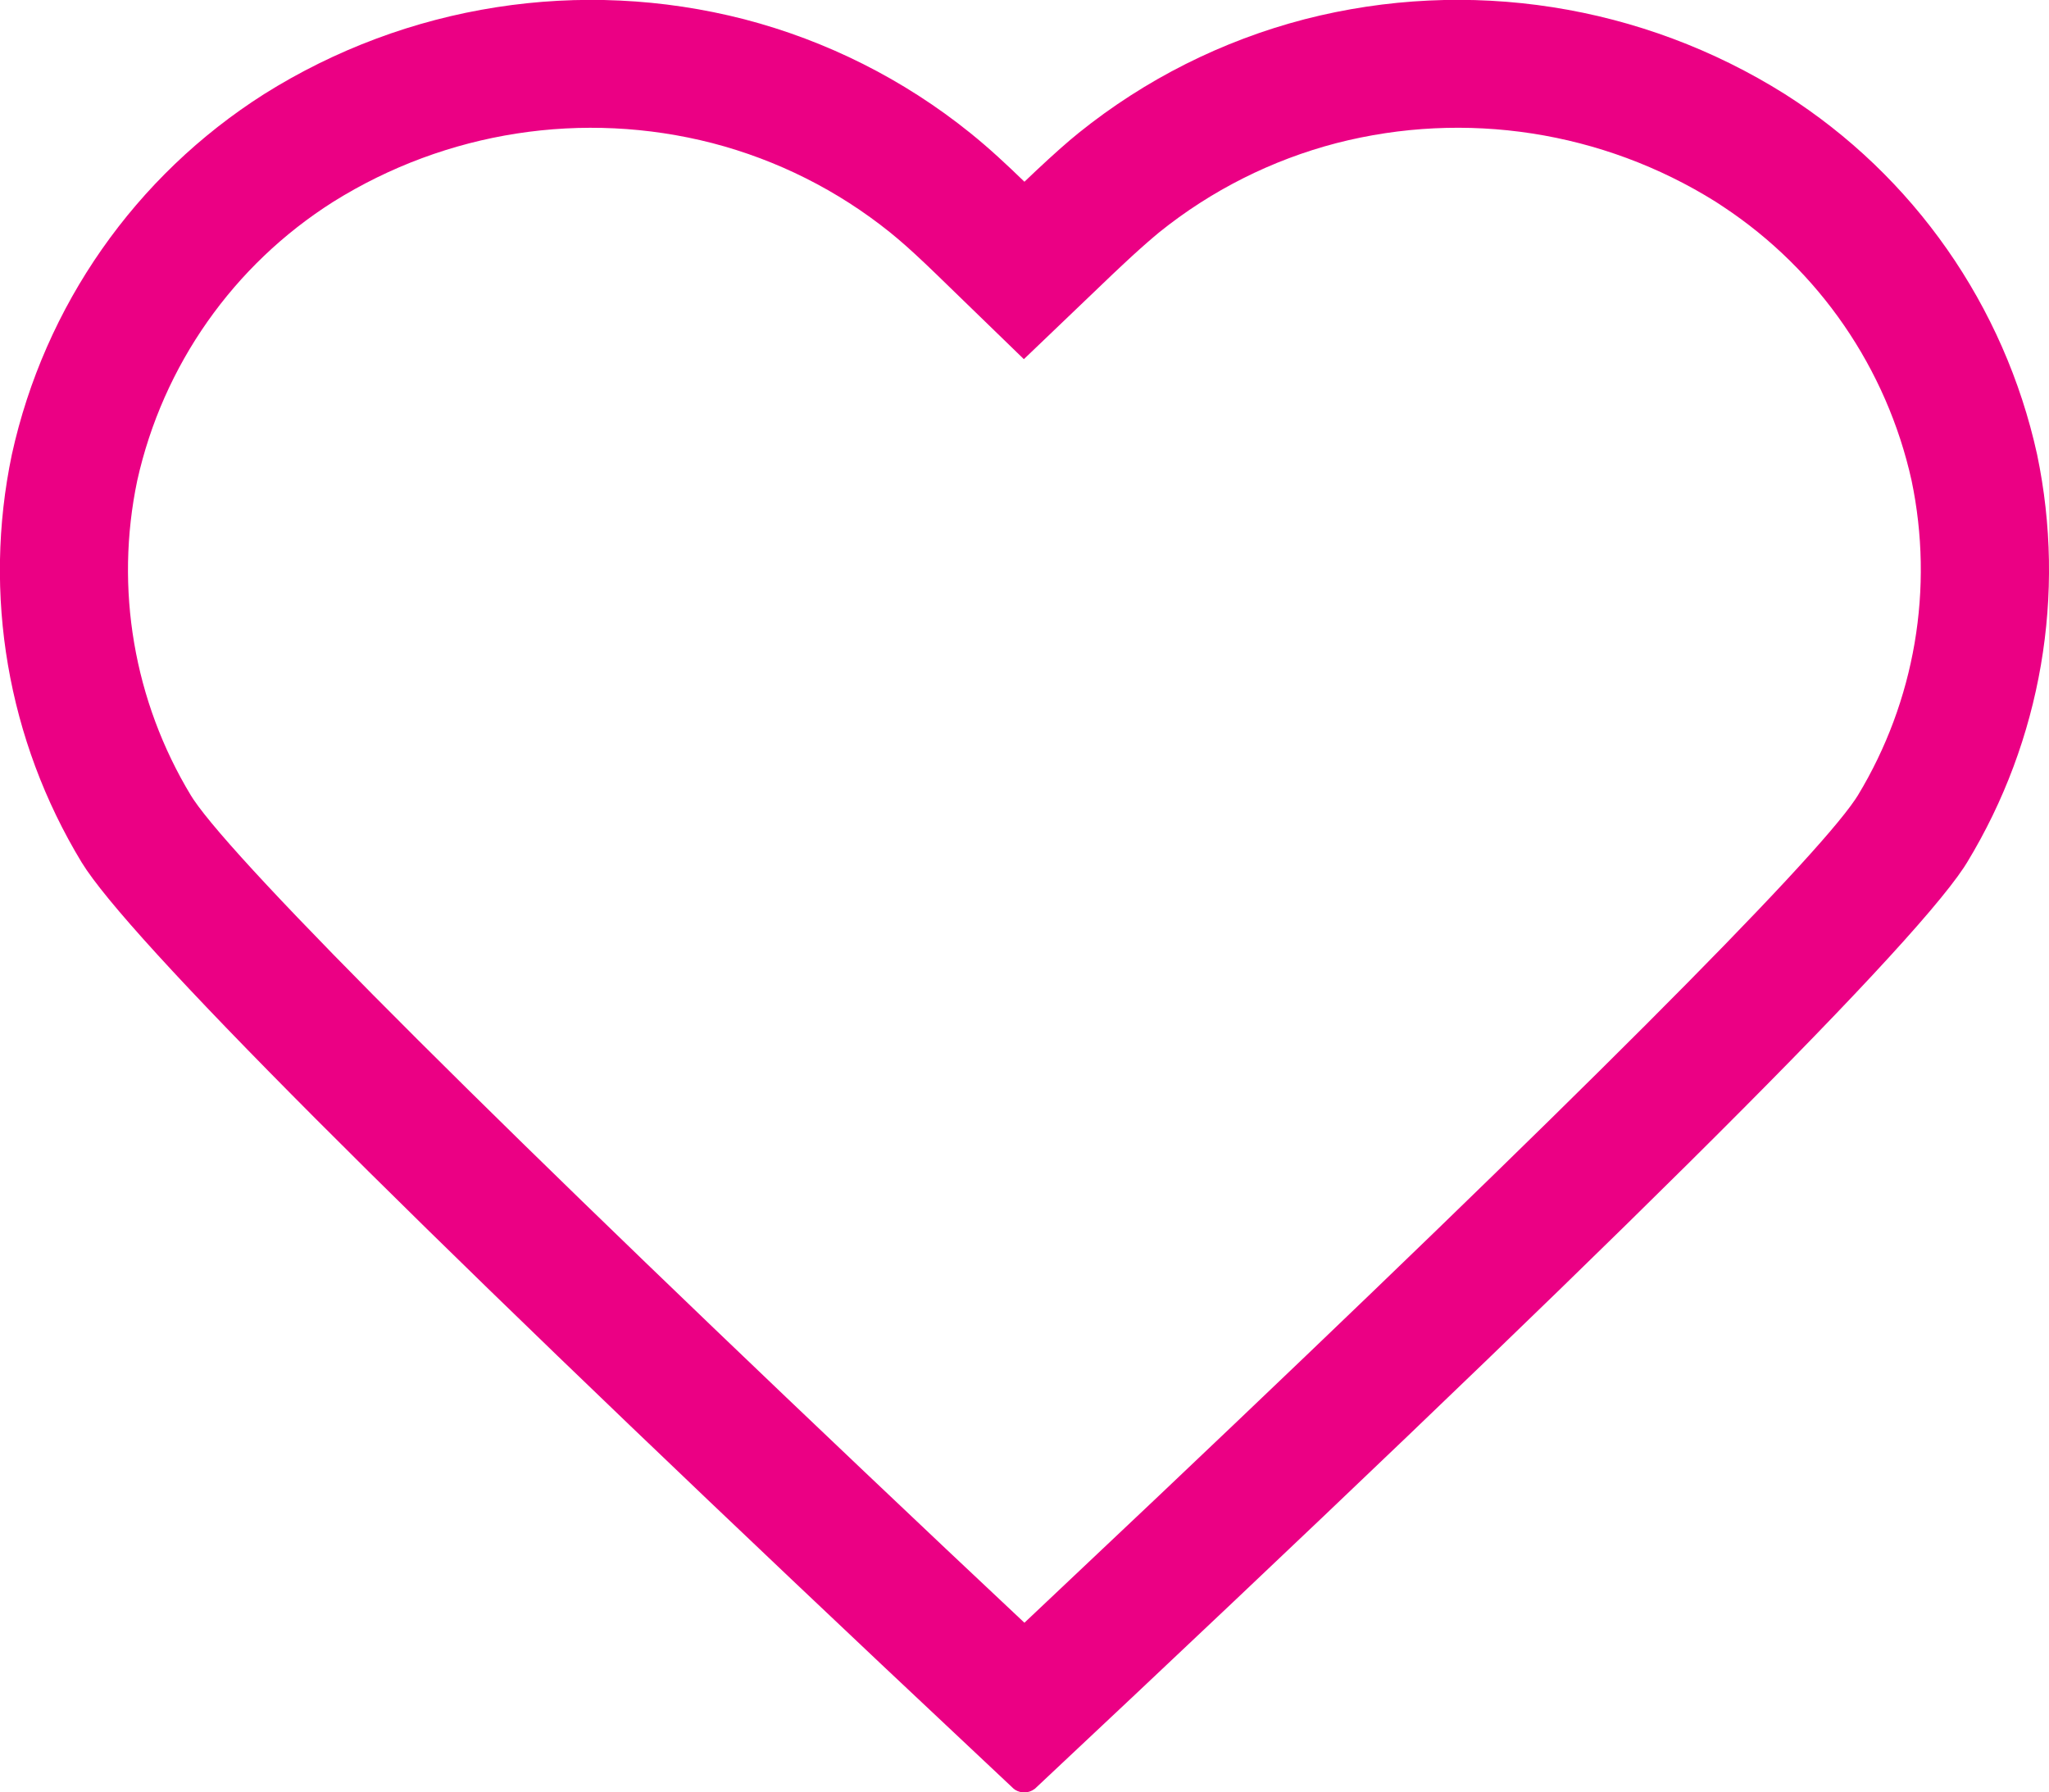 <?xml version="1.0" encoding="utf-8"?>
<!-- Generator: Adobe Illustrator 17.0.0, SVG Export Plug-In . SVG Version: 6.00 Build 0)  -->
<!DOCTYPE svg PUBLIC "-//W3C//DTD SVG 1.1//EN" "http://www.w3.org/Graphics/SVG/1.1/DTD/svg11.dtd">
<svg version="1.1" id="Layer_1" xmlns="http://www.w3.org/2000/svg" xmlns:xlink="http://www.w3.org/1999/xlink" x="0px" y="0px"
	 width="44.373px" height="38.826px" viewBox="0 0 44.373 38.826" enable-background="new 0 0 44.373 38.826" xml:space="preserve">
<g id="noun_Heart_3850113" transform="translate(-4 -5)">
	<path id="Path_65" fill="#EB0084" d="M42.656,7.04c2.787,1.772,4.752,4.582,5.46,7.808c0.632,3.03,0.09,6.186-1.516,8.832
		l-0.071,0.112c-1.278,1.923-7.983,8.573-20.114,19.952l-0.014,0.01c-0.121,0.09-0.284,0.097-0.413,0.019l-0.039-0.029l-2.862-2.692
		C12.533,31.094,6.76,25.303,5.768,23.68c-1.604-2.646-2.145-5.802-1.512-8.831c0.708-3.226,2.673-6.037,5.461-7.809
		c3.096-1.947,6.858-2.534,10.4-1.623c1.785,0.464,3.451,1.302,4.888,2.458c0.413,0.332,0.8,0.693,1.18,1.062l0.239-0.227
		c0.384-0.361,0.698-0.64,0.941-0.835c1.437-1.156,3.103-1.994,4.888-2.458C35.796,4.505,39.559,5.092,42.656,7.04z M19.426,8.1
		c-2.795-0.719-5.762-0.259-8.209,1.271c-2.162,1.369-3.689,3.542-4.245,6.039c-0.49,2.339-0.074,4.777,1.163,6.822l0.056,0.087
		c0.972,1.444,6.582,7.057,16.294,16.232l1.7,1.6l2.9-2.74c8.969-8.5,14.157-13.707,15.091-15.093l0.058-0.089
		c1.237-2.044,1.652-4.481,1.163-6.82c-0.539-2.429-2-4.554-4.074-5.928l-0.172-0.113c-2.447-1.529-5.414-1.987-8.208-1.268
		c-1.402,0.365-2.711,1.024-3.84,1.933l-0.119,0.1c-0.172,0.146-0.4,0.348-0.668,0.6l-0.213,0.2l-1.93,1.847l-1.917-1.86
		l-0.229-0.219c-0.29-0.275-0.527-0.485-0.752-0.667C22.143,9.124,20.831,8.465,19.426,8.1z"/>
</g>
</svg>
